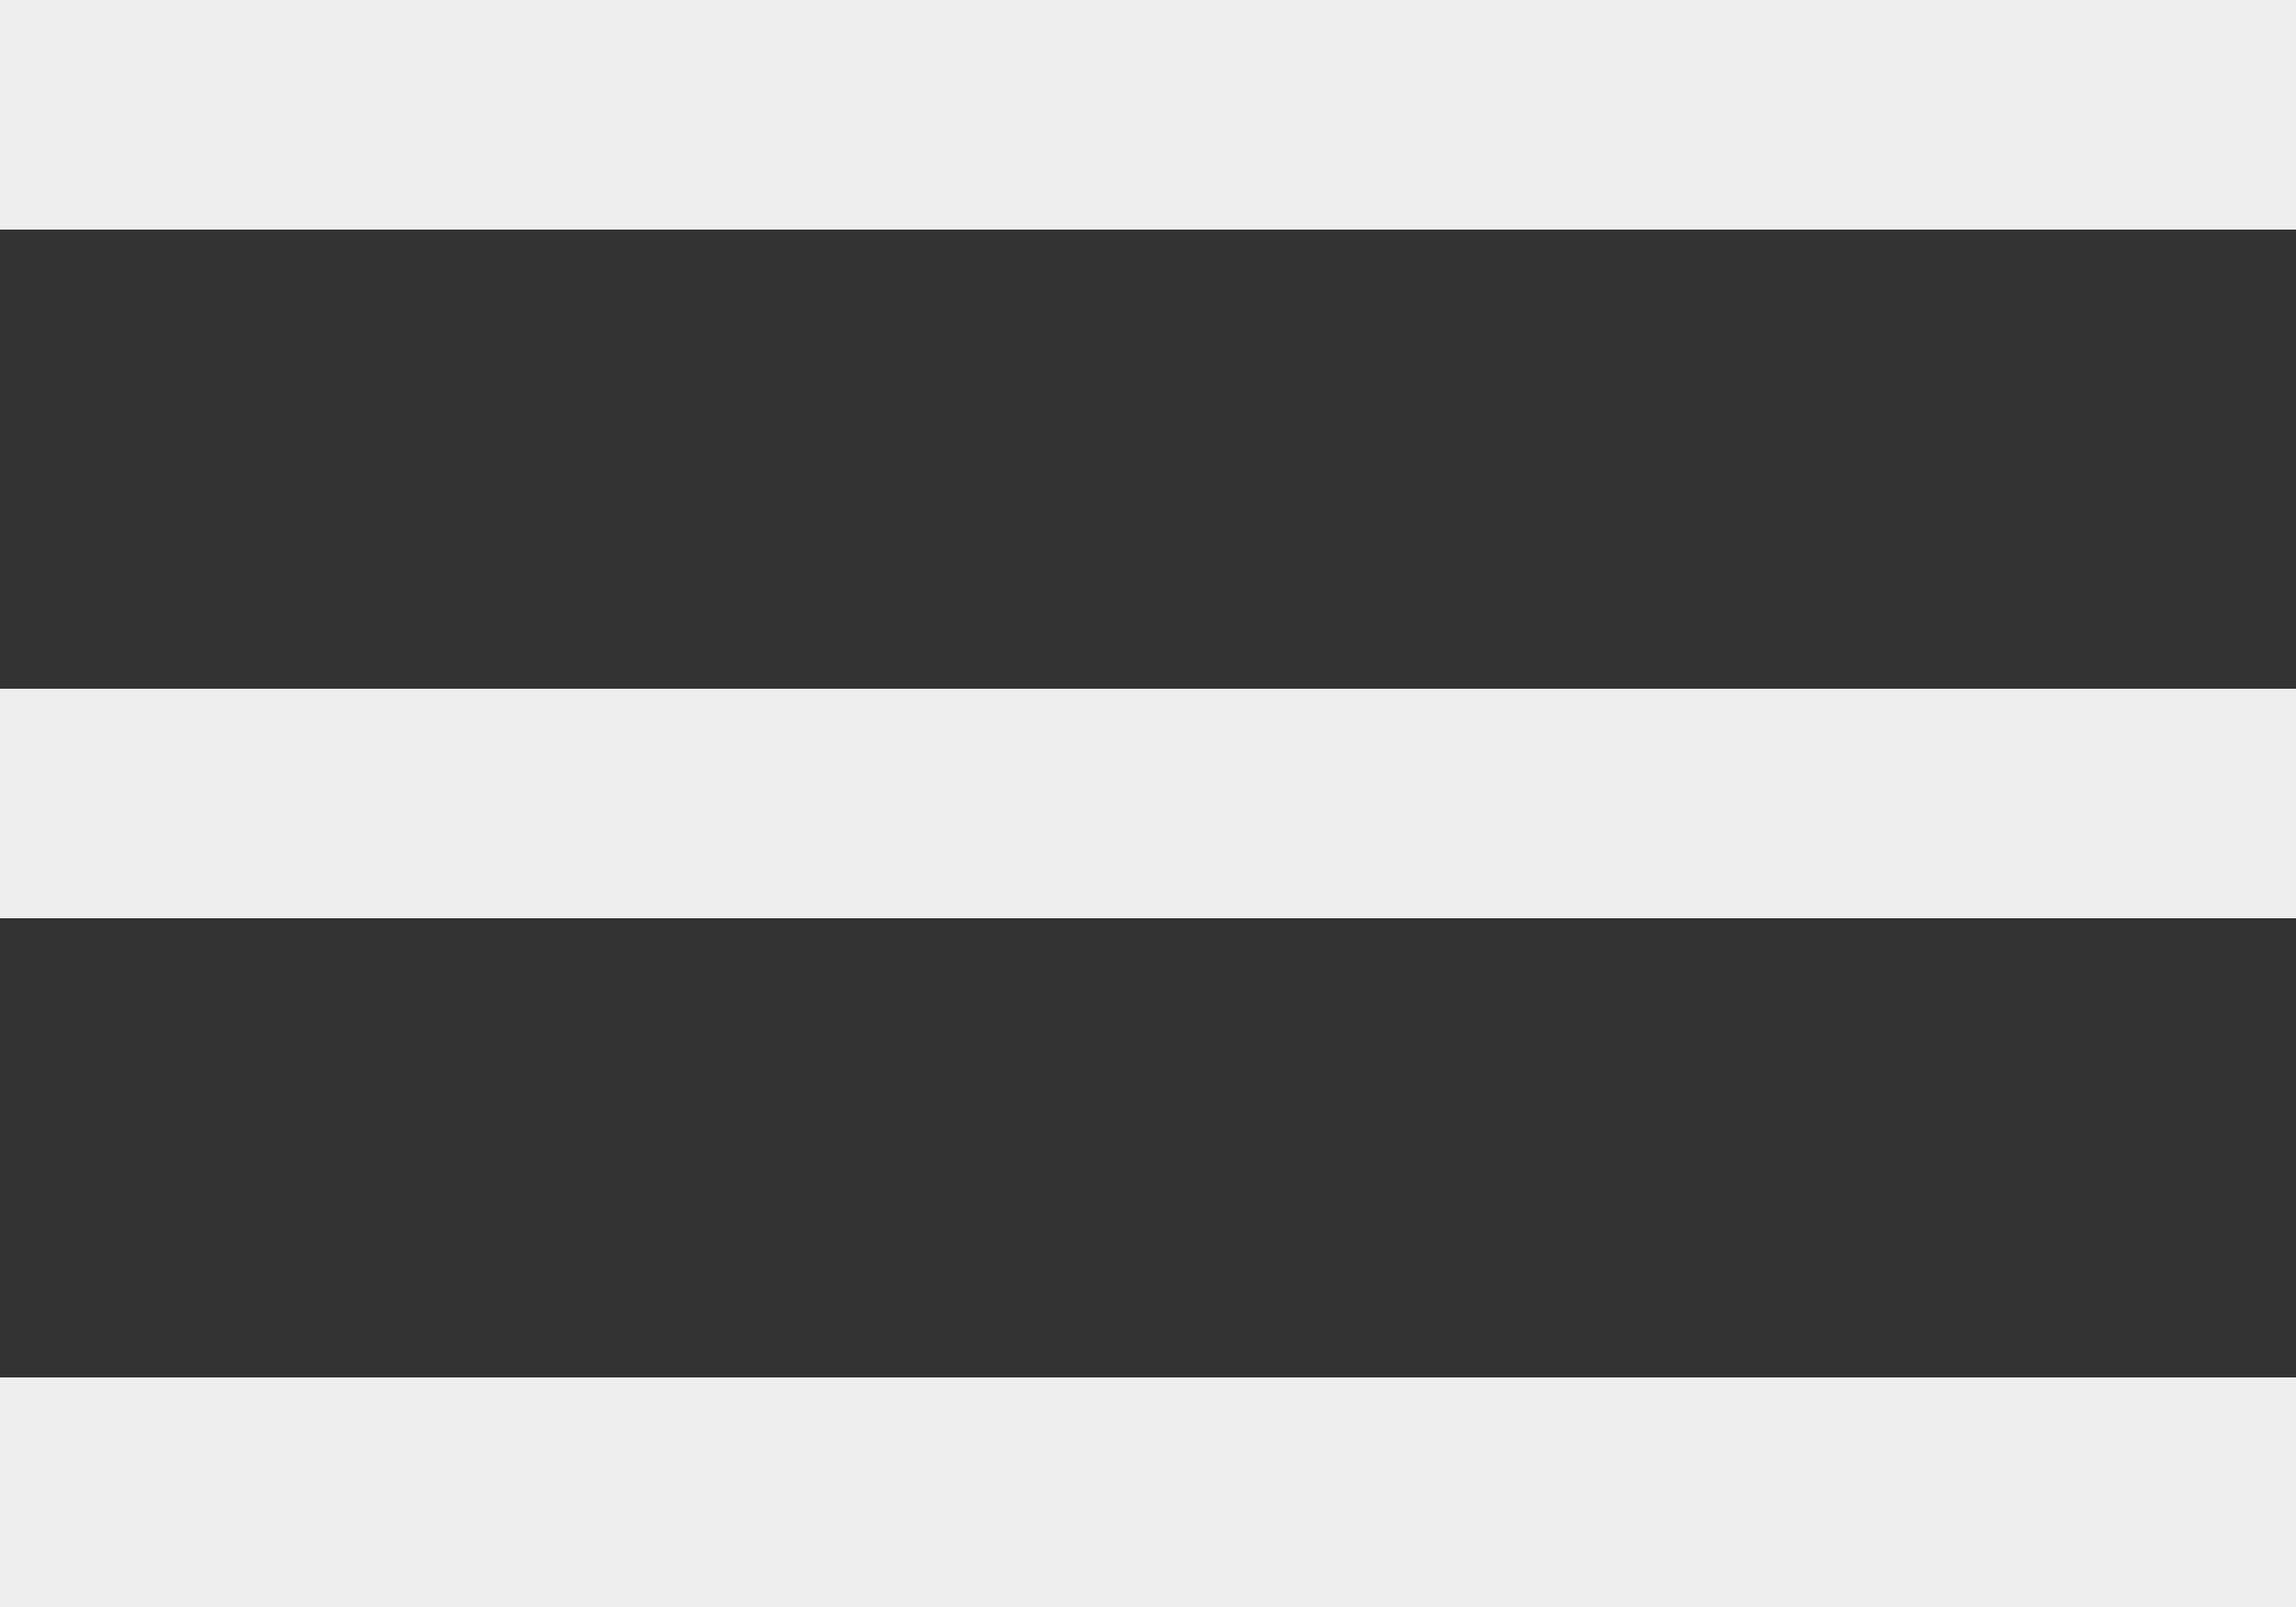 <?xml version="1.0" encoding="UTF-8"?> <svg xmlns="http://www.w3.org/2000/svg" width="10" height="7" viewBox="0 0 10 7" fill="none"><rect x="0" y="0" width="10" height="7" fill="#333333" stroke="none"/> <rect width="10" height="1" fill="#EEEEEE"></rect> <rect y="3" width="10" height="1" fill="#EEEEEE"></rect> <rect y="6" width="10" height="1" fill="#EEEEEE"></rect> </svg> 